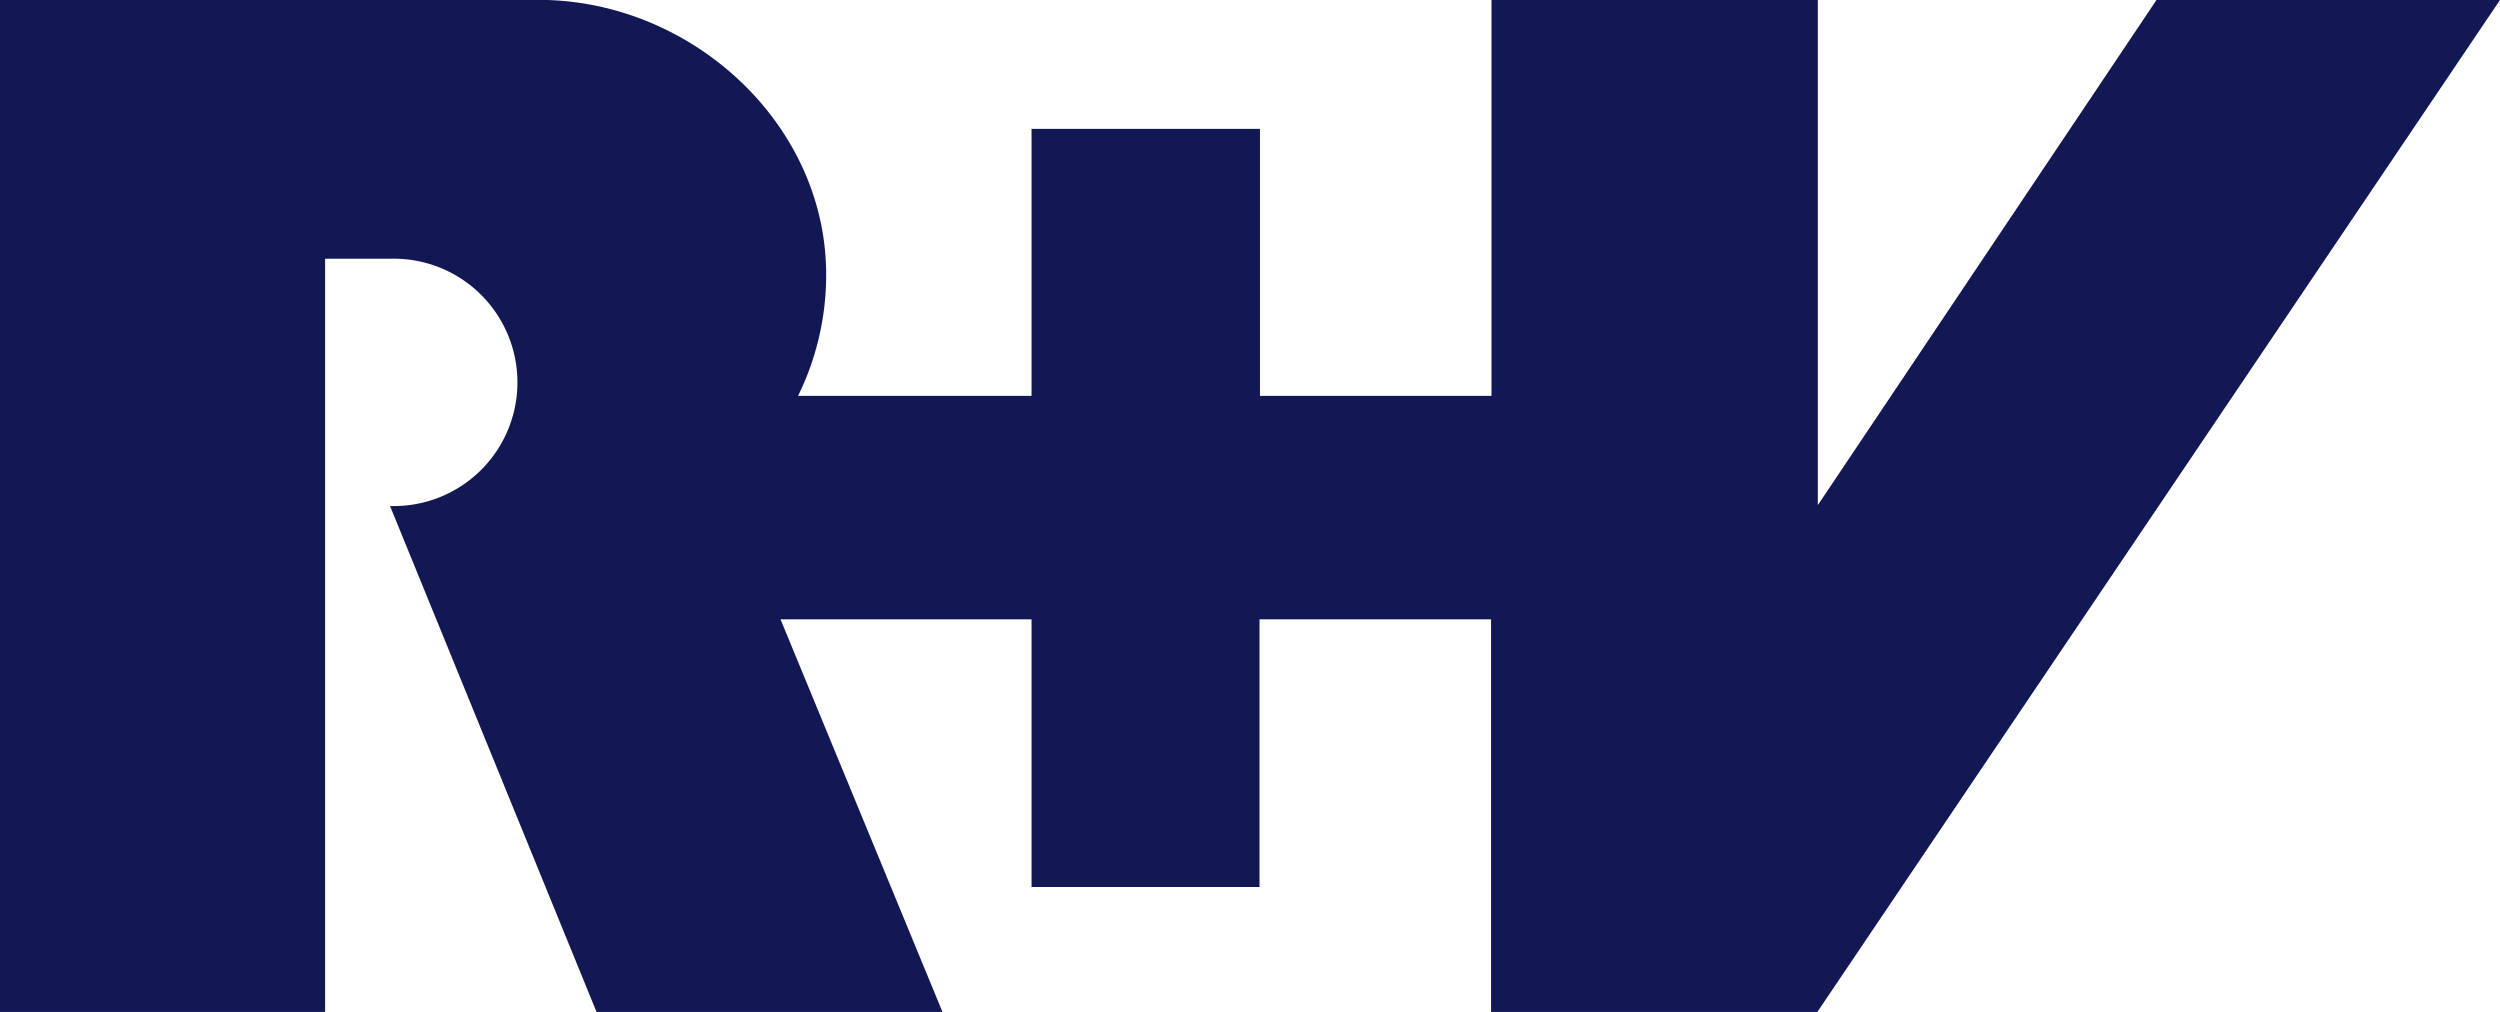 <svg id="Ebene_2" data-name="Ebene 2" xmlns="http://www.w3.org/2000/svg" viewBox="0 0 226.77 91.8"><defs><style>.cls-1{fill:#121854;}</style></defs><path class="cls-1" d="M234.28,7.31H203.12L172.4,53.13V7.31H142.8V43.22h-21V19H101.08V43.22H79.9a24.87,24.87,0,0,0,2.55-11c0-13.75-12.29-24.91-26.05-24.92H7.51V99.1H37V30.78h5.89a11.22,11.22,0,1,1,0,22.43L61.62,99.1H93L78.31,63.49h22.77V87.77h20.68V63.49h21V99.1h29.6Z" transform="translate(-7.51 -7.31)"/></svg>